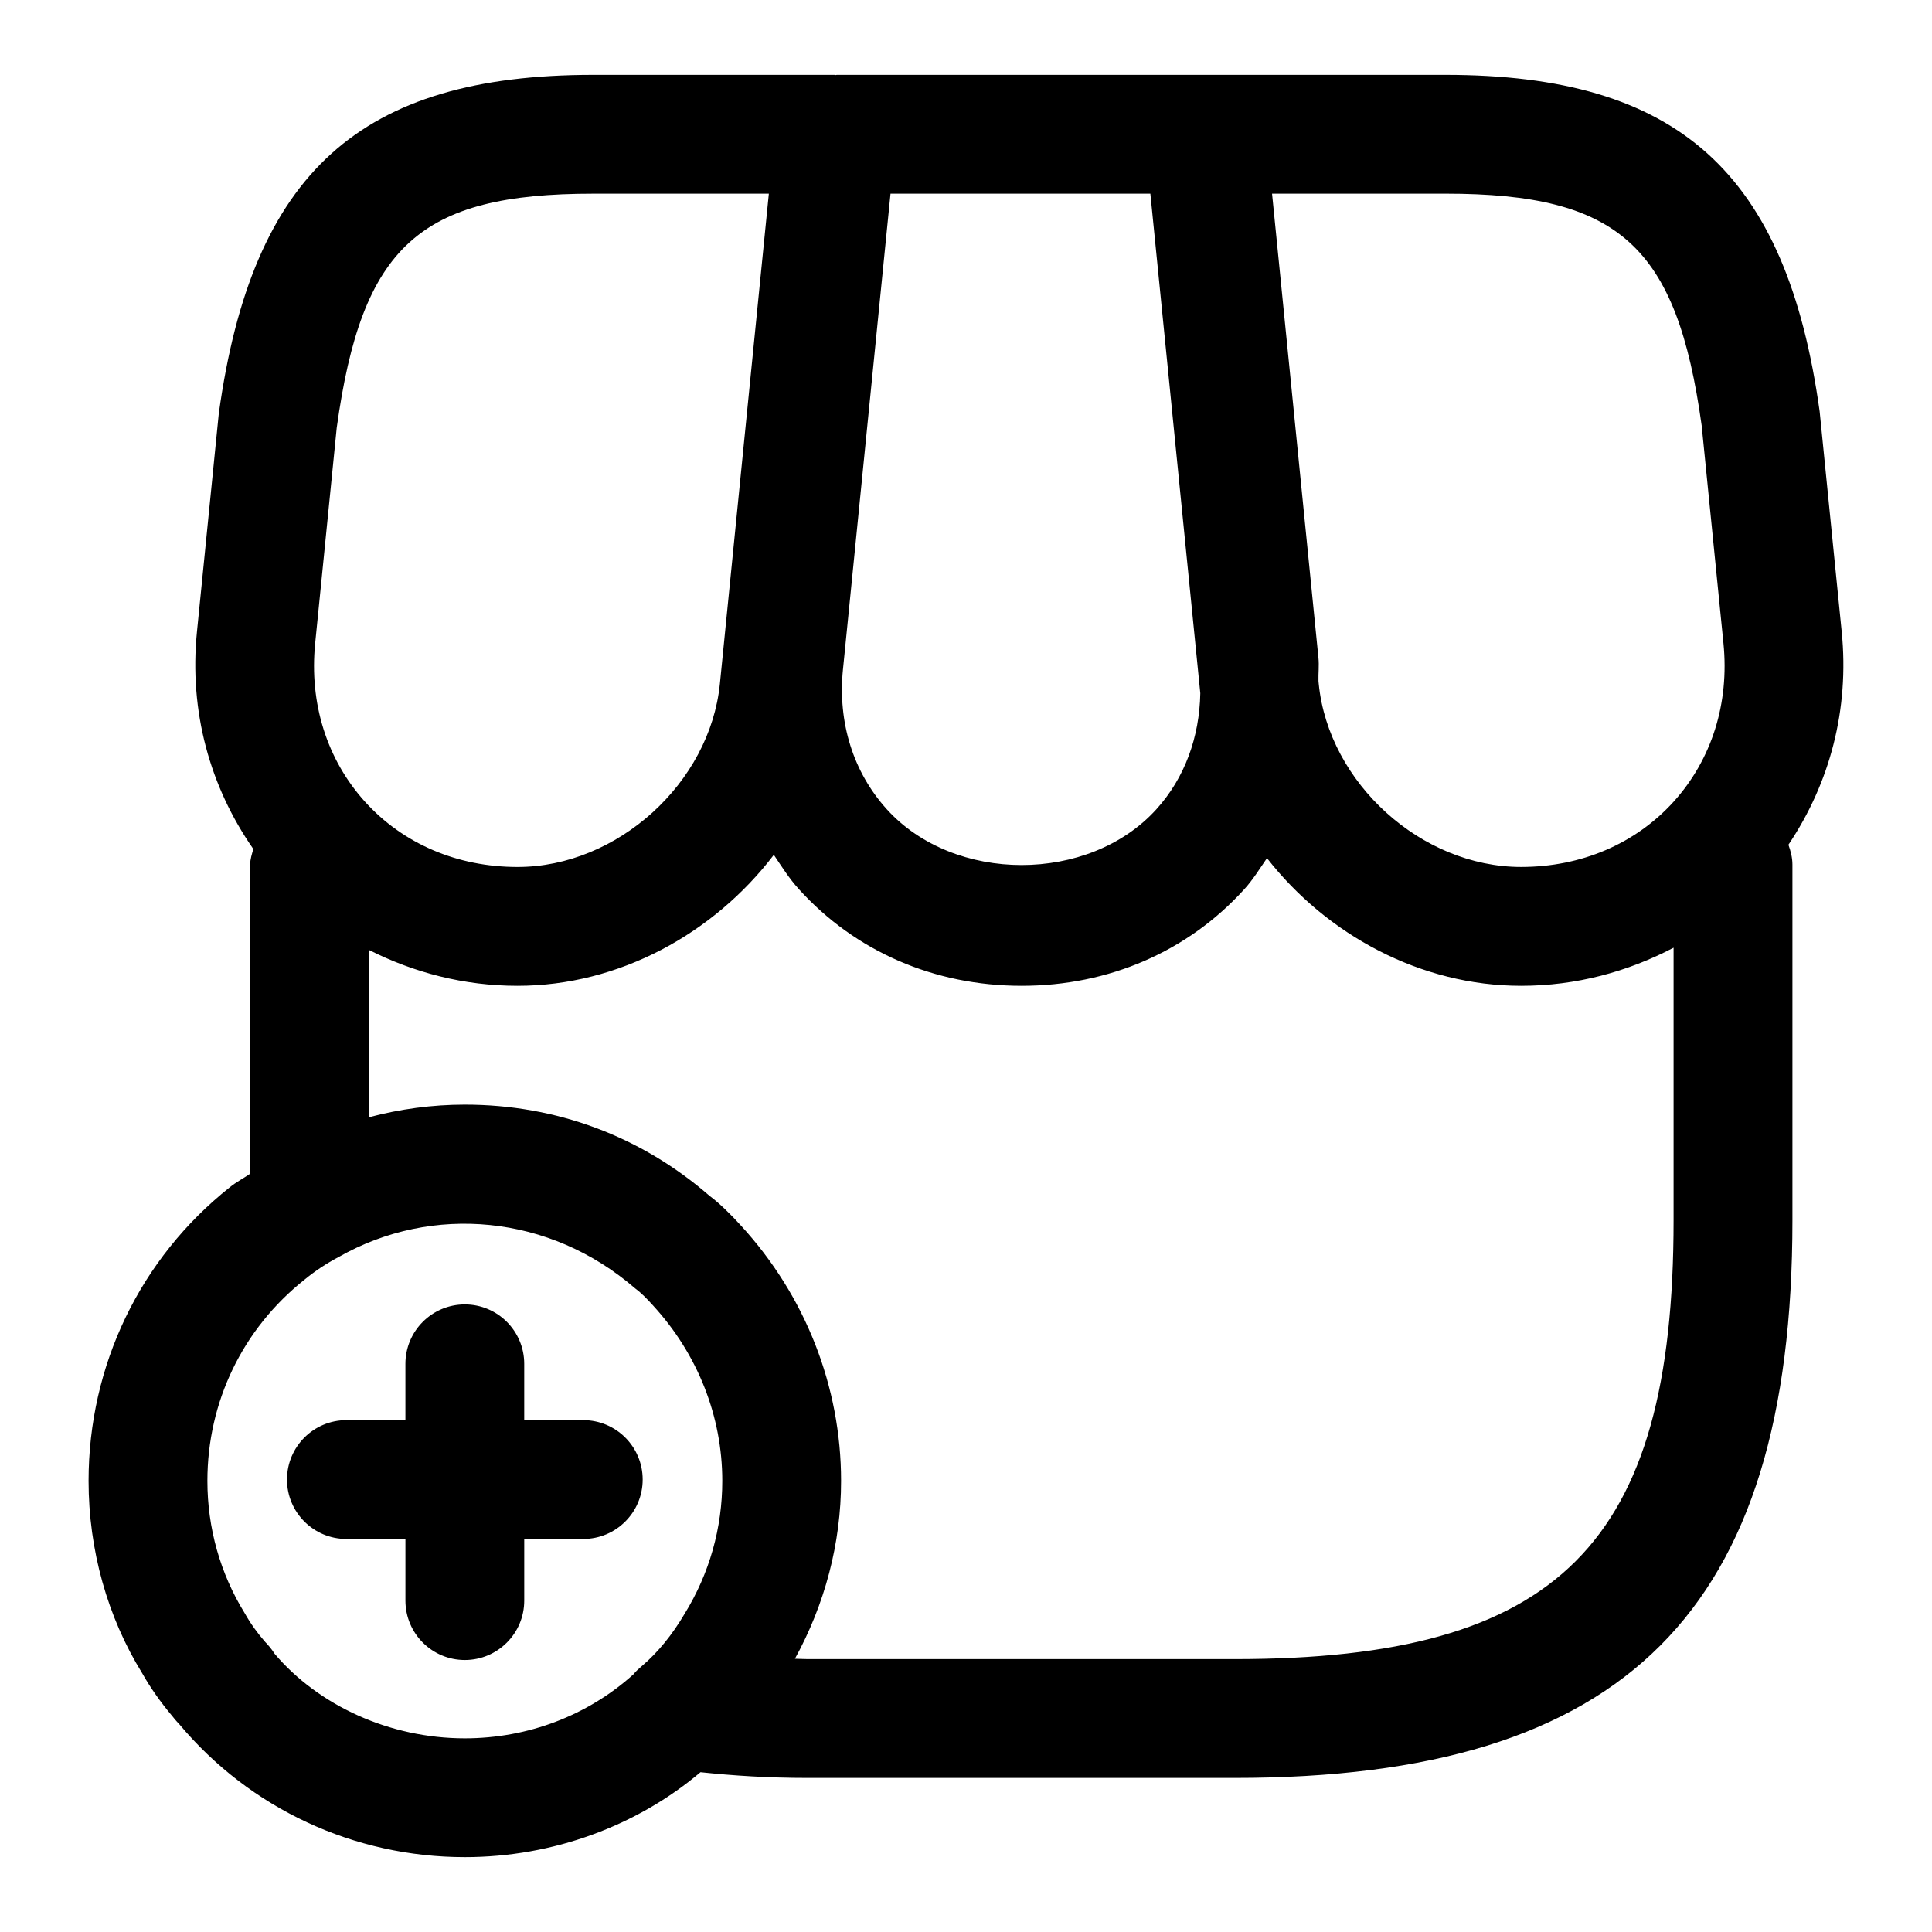 <?xml version="1.0" encoding="UTF-8"?>
<!-- Uploaded to: ICON Repo, www.svgrepo.com, Generator: ICON Repo Mixer Tools -->
<svg fill="#000000" width="800px" height="800px" version="1.1" viewBox="144 144 512 512" xmlns="http://www.w3.org/2000/svg">
 <path d="m632.07 311.4-5.844-58.363c-8.773-63.367-37.516-89.199-99.156-89.199h-161.32c-0.113 0-0.203 0.055-0.316 0.059-0.098 0-0.18-0.059-0.277-0.059h-63.961c-61.645 0-90.387 25.832-99.219 89.789l-5.781 57.773c-2.109 21.133 3.414 41.059 14.938 57.602-0.375 1.344-0.832 2.664-0.832 4.125v81.918c-1.777 1.238-3.754 2.238-5.391 3.586-23.785 18.879-37.438 47.254-37.438 77.816 0 18.305 5.023 36.121 14.188 50.941 2.172 3.856 4.879 7.707 8.078 11.5 0.801 1.047 1.516 1.762 1.762 2.031 18.758 22.41 46.352 35.242 75.684 35.242 23.461 0 45.734-8.355 62.453-22.508 8.73 0.922 17.957 1.516 28.445 1.516h113.14c103.59 0 147.79-44.199 147.79-147.79v-94.258c0-1.863-0.469-3.59-1.062-5.25 10.969-16.32 16.184-35.828 14.121-56.477zm-264.68 10.043 12.605-126.12h68.863l13.234 132.39c-0.223 11.637-4.094 22.426-11.656 30.773-17.855 19.699-53.586 19.66-71.402 0-8.918-9.84-13.039-23-11.645-37.043zm-139.87-6.93 5.719-57.176c6.66-48.09 21.895-62.012 67.957-62.012h46.555l-12.977 129.91c-2.644 26.301-27.203 48.523-53.629 48.523-15.969 0-30.32-6.148-40.426-17.301-10.086-11.172-14.781-26.055-13.199-41.945zm97.906 257.16c-3.301 5.598-7.051 10.188-11.152 13.695-0.859 0.738-1.723 1.457-2.418 2.359-12.137 10.922-28.004 16.949-44.672 16.949-19.988 0-38.785-8.734-50.391-22.387-0.883-1.395-1.805-2.418-2.461-3.094-0.102-0.102-0.184-0.203-0.285-0.328-1.844-2.133-3.547-4.43-5.246-7.441-6.438-10.438-9.84-22.512-9.84-34.977 0-20.91 9.309-40.281 25.75-53.34 2.746-2.254 5.656-4.203 9.102-6.027 24.766-14.043 55.902-11.234 78.516 8.363 1.723 1.27 3.258 2.891 4.758 4.551 11.824 12.895 18.324 29.379 18.324 46.453 0 12.465-3.402 24.539-9.984 35.223zm262.09-104.29c0 85.855-30.441 116.3-116.3 116.3h-113.14c-1.215 0-2.227-0.086-3.41-0.098 7.883-14.363 12.227-30.496 12.227-47.137 0-24.969-9.449-49.035-26.527-67.648-2.766-3.055-5.863-6.066-8.262-7.832-18.203-15.844-40.652-24.23-64.926-24.23-8.602 0-17.16 1.156-25.398 3.344v-44.332c11.922 6.008 25.176 9.5 39.359 9.5 26.934 0 52.012-13.84 67.934-34.707 2.078 3.094 4.055 6.25 6.606 9.062 14.965 16.543 35.938 25.645 59.062 25.645s44.074-9.102 59.039-25.625c2.305-2.547 4.059-5.426 5.981-8.211 15.949 20.398 40.773 33.836 67.348 33.836 14.613 0 28.223-3.727 40.406-10.094zm0.02-110.93c-10.105 11.152-24.457 17.301-40.426 17.301-26.426 0-50.984-22.223-53.629-48.504l-0.074-0.762c-0.059-2.066 0.203-4.078-0.008-6.168l-12.293-123h45.953c46.062 0 61.297 13.918 67.895 61.418l5.781 57.77c1.582 15.891-3.113 30.773-13.199 41.945zm-273.22 179.64c0 8.691-7.051 15.742-15.742 15.742l-15.645 0.004v16.34c0 8.691-7.051 15.742-15.742 15.742-8.691 0-15.742-7.051-15.742-15.742v-16.34h-15.645c-8.691 0-15.742-7.051-15.742-15.742 0-8.691 7.051-15.742 15.742-15.742h15.641v-14.926c0-8.691 7.051-15.742 15.742-15.742s15.742 7.051 15.742 15.742v14.926h15.641c8.695-0.004 15.75 7.047 15.75 15.738z"/>
</svg>